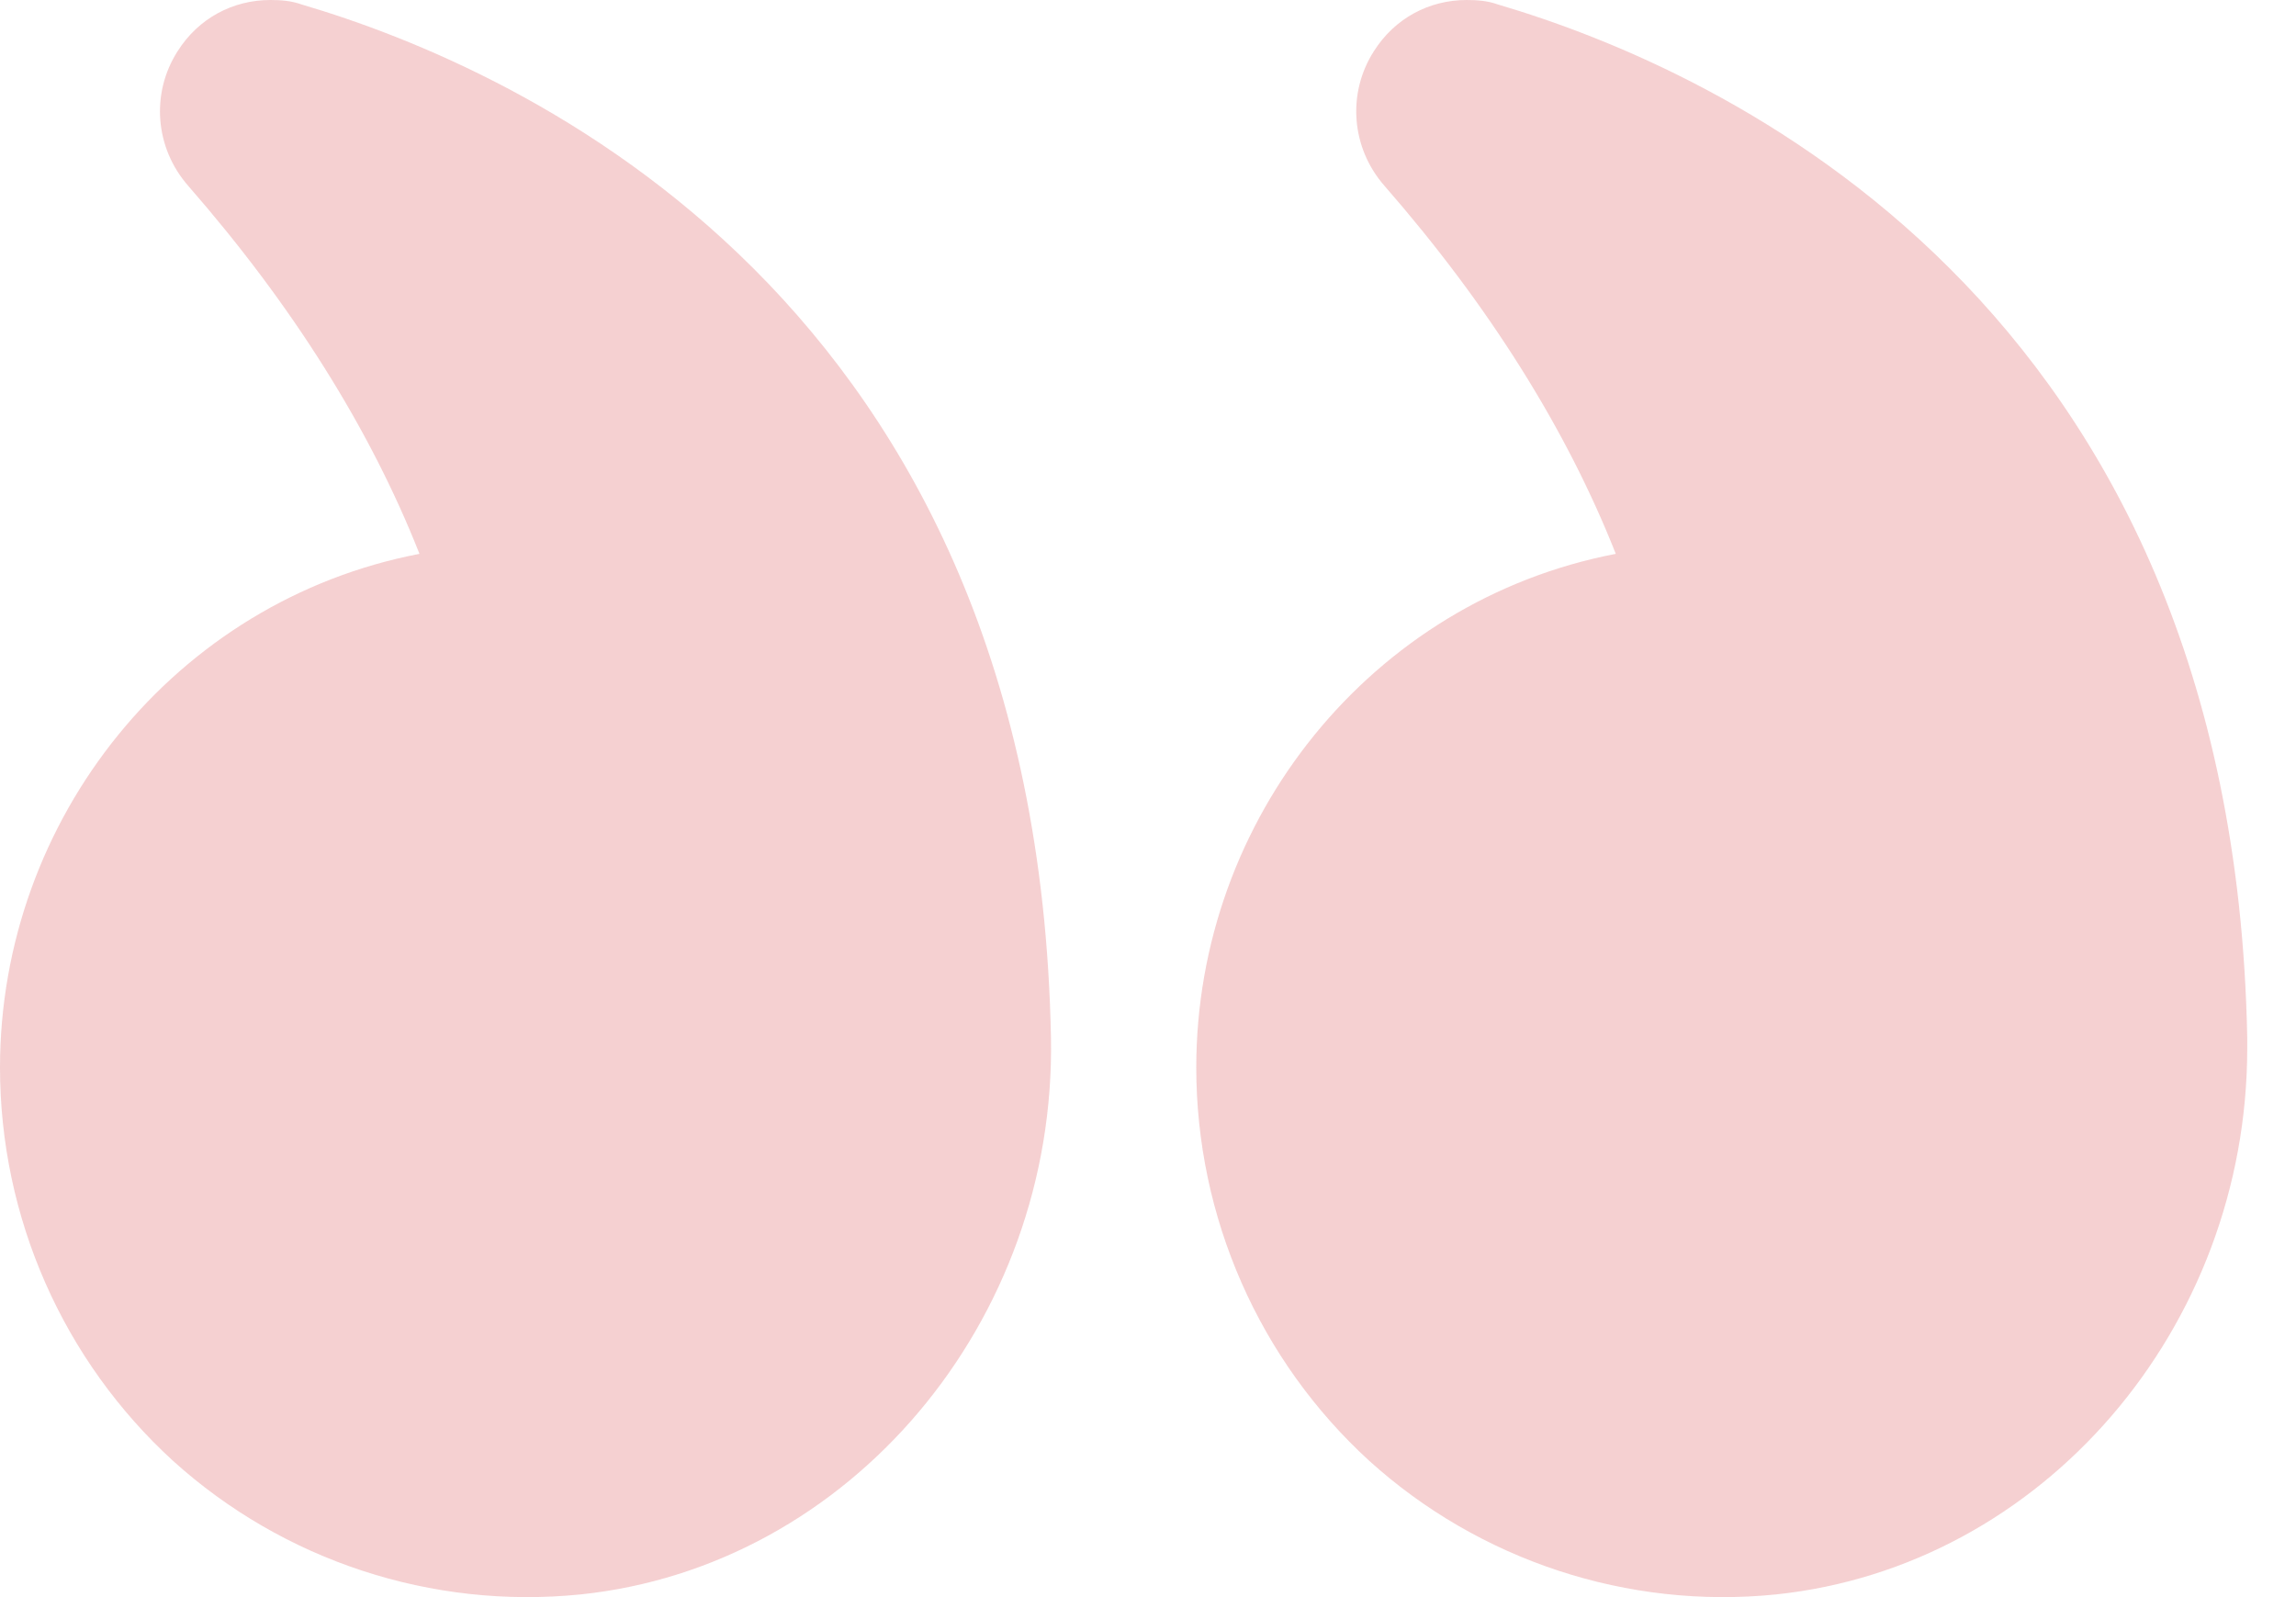 <svg width="46" height="32" viewBox="0 0 46 32" fill="none" xmlns="http://www.w3.org/2000/svg">
<path d="M8.404 11.097C7.414 8.588 5.853 6.108 3.767 3.719C3.107 2.963 3.017 1.875 3.557 1.028C3.977 0.363 4.667 0 5.418 0C5.628 0 5.838 0.015 6.048 0.091C10.46 1.391 20.771 6.002 21.056 20.788C21.161 26.488 17.019 31.387 11.631 31.946C8.644 32.249 5.673 31.266 3.467 29.27C2.376 28.273 1.504 27.058 0.907 25.701C0.31 24.345 0.001 22.877 0 21.393C0 16.404 3.512 12.035 8.404 11.097ZM35.583 31.946C32.612 32.249 29.64 31.266 27.434 29.27C26.343 28.273 25.471 27.058 24.874 25.701C24.277 24.345 23.968 22.877 23.967 21.393C23.967 16.404 27.479 12.035 32.372 11.097C31.381 8.588 29.82 6.108 27.734 3.719C27.074 2.963 26.984 1.875 27.524 1.028C27.944 0.363 28.635 0 29.385 0C29.595 0 29.805 0.015 30.015 0.091C34.428 1.391 44.738 6.002 45.023 20.788V21C45.023 26.609 40.926 31.387 35.583 31.946Z" fill="#CF181D" fill-opacity="0.2"/>
</svg>
